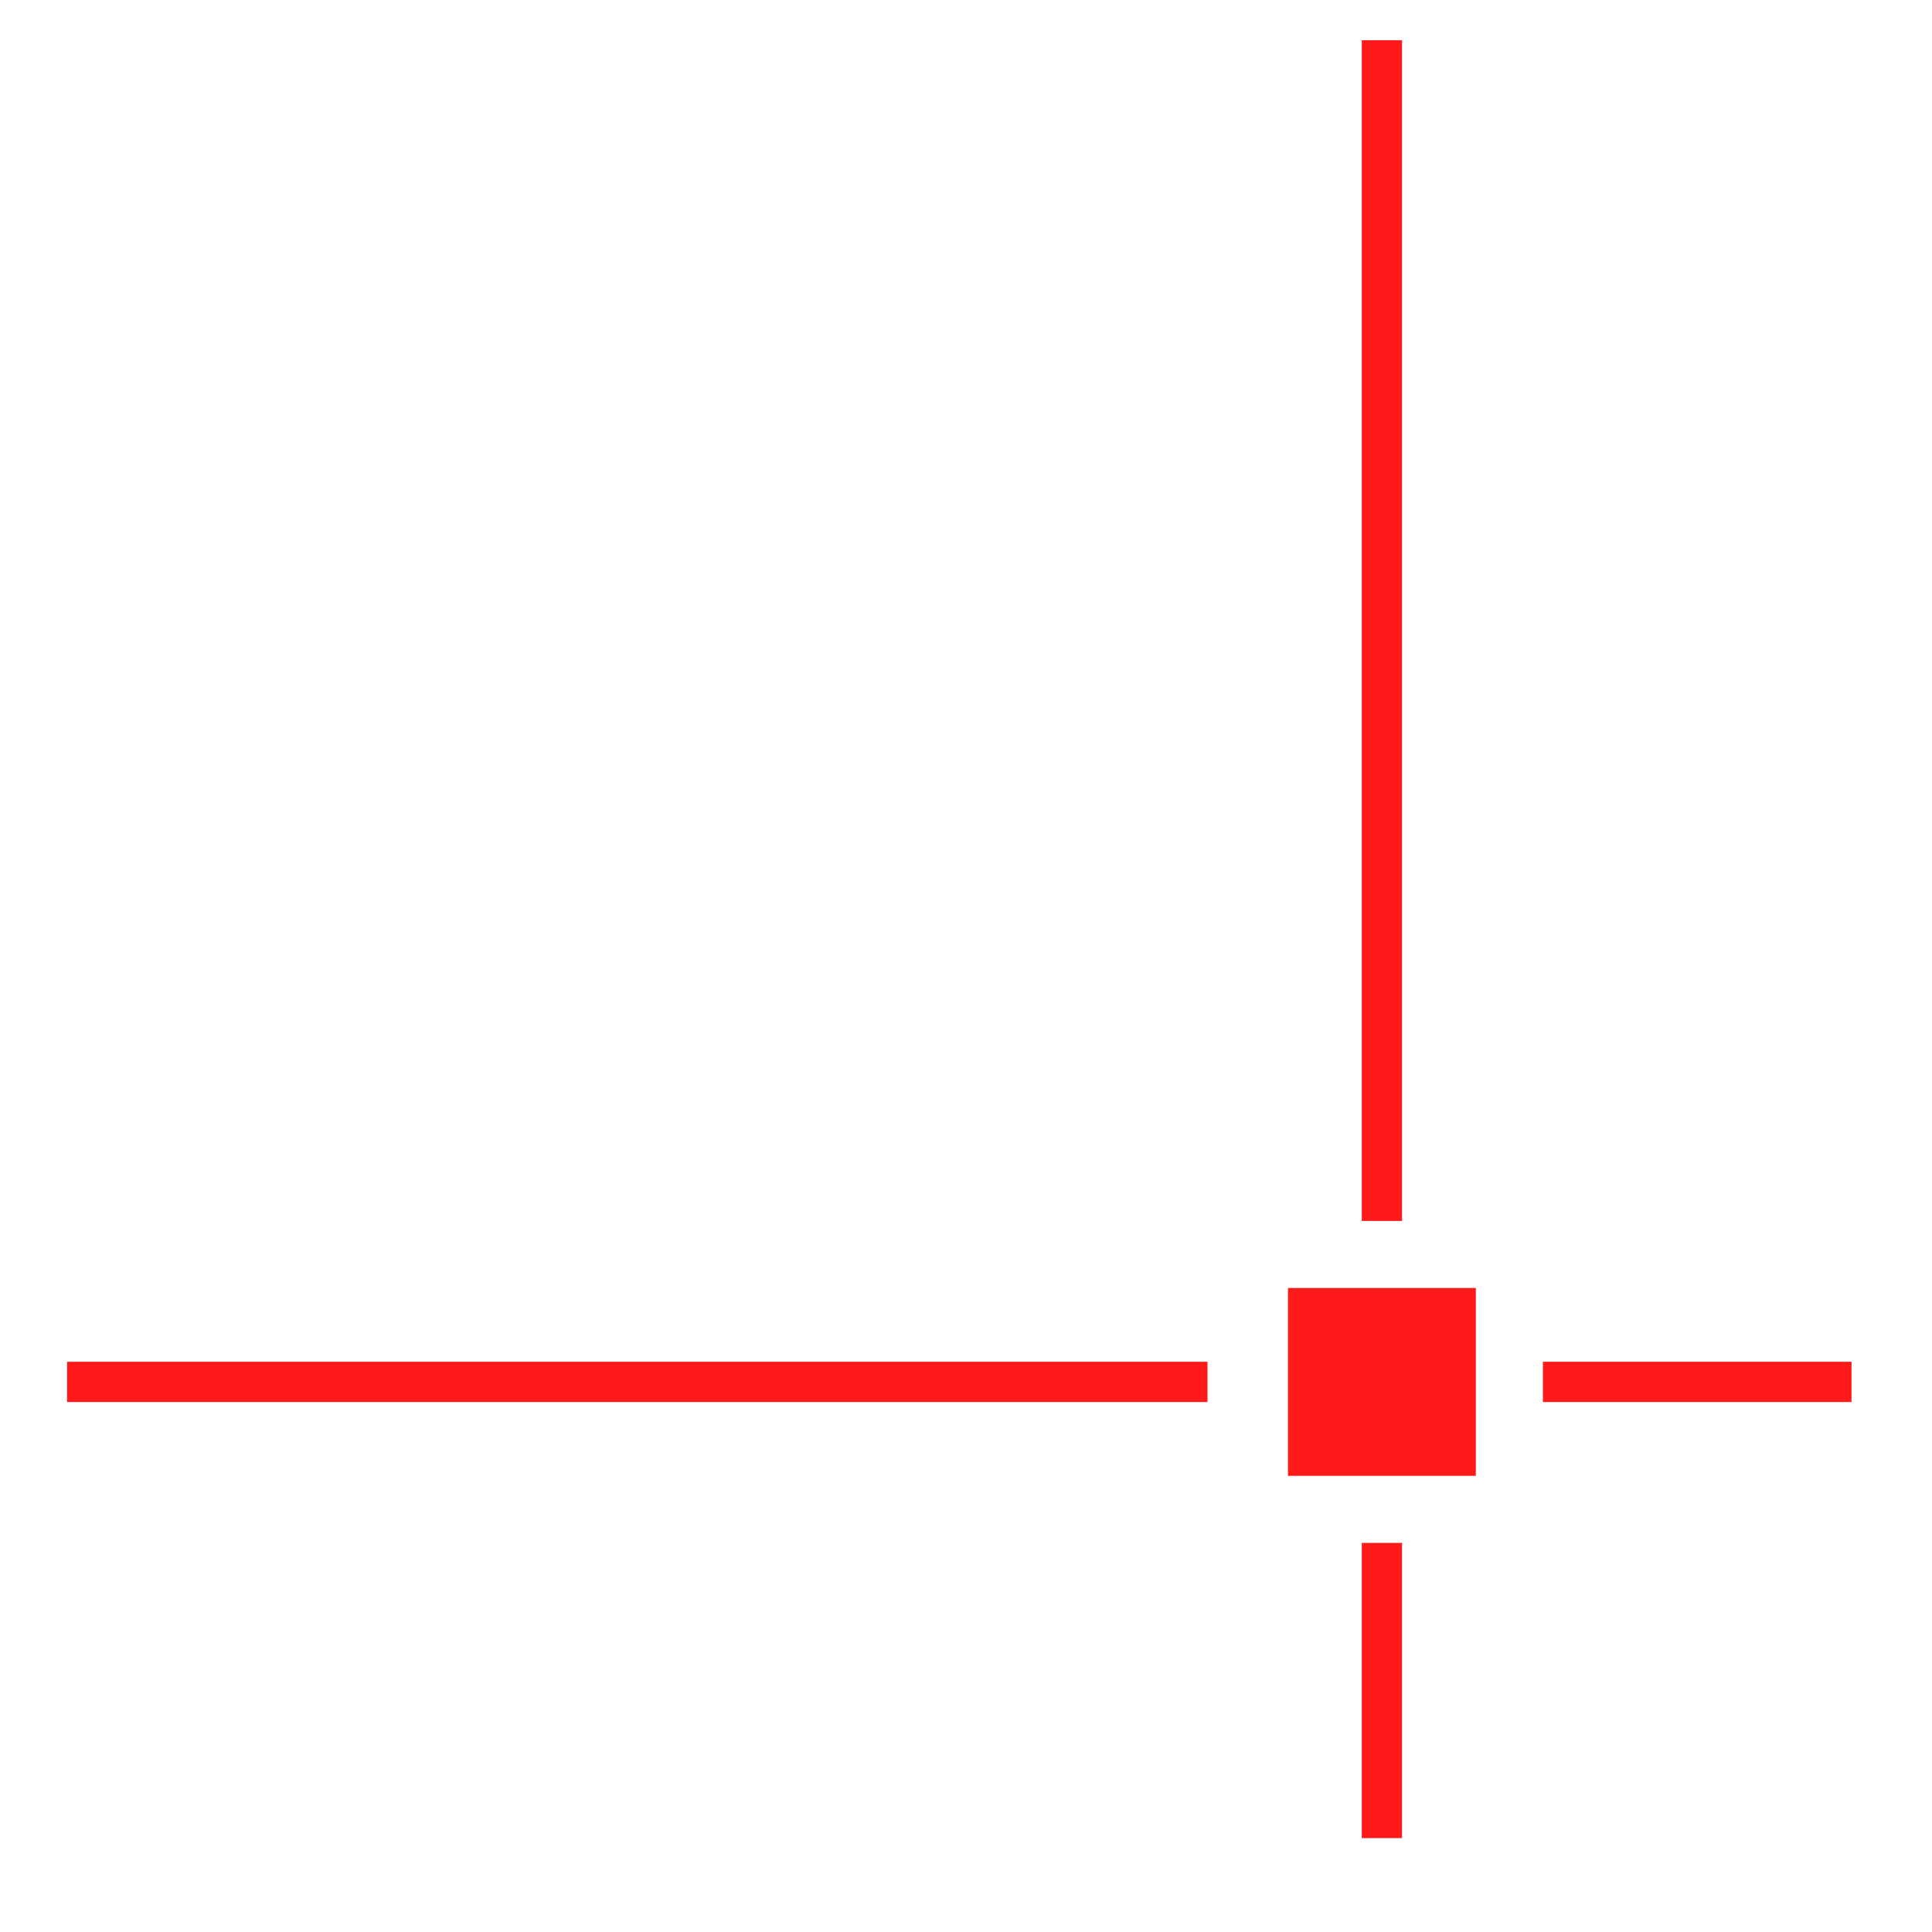 <svg width="80" height="80" viewBox="0 0 80 80" fill="none" xmlns="http://www.w3.org/2000/svg">
<path d="M57.222 1.667V50.556" stroke="#FF0000" stroke-opacity="0.9" stroke-width="1.667"/>
<path d="M57.222 63.889V76.111" stroke="#FF0000" stroke-opacity="0.9" stroke-width="1.667"/>
<path d="M2.778 57.222H50" stroke="#FF0000" stroke-opacity="0.9" stroke-width="1.667"/>
<path d="M63.889 57.222H76.667" stroke="#FF0000" stroke-opacity="0.9" stroke-width="1.667"/>
<rect x="53.333" y="53.333" width="7.778" height="7.778" fill="#FF0000" fill-opacity="0.9"/>
</svg>
